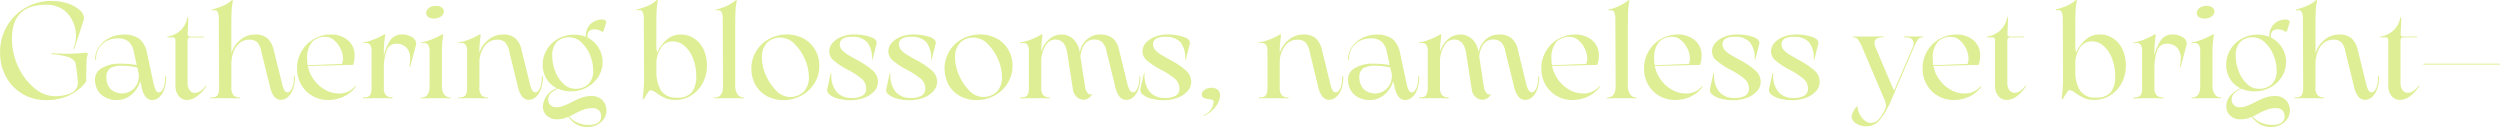 <svg xmlns="http://www.w3.org/2000/svg" width="193.679" height="9.846" viewBox="0 0 193.679 9.846">
  <path id="合体_83" data-name="合体 83" d="M9379.043,15205.614a2.135,2.135,0,0,1-.6-.562,2.053,2.053,0,0,1-.866.191,1.1,1.1,0,0,1-.8-.286.953.953,0,0,1-.3-.718c0-.58.362-1.046,1.092-1.4a1.969,1.969,0,0,1-.806-.726,2.021,2.021,0,0,1-.294-1.091,2.243,2.243,0,0,1,.321-1.18,2.345,2.345,0,0,1,.881-.847,2.52,2.52,0,0,1,1.236-.31,2.586,2.586,0,0,1,.9.168,1.287,1.287,0,0,1,.389-1.015,1.3,1.3,0,0,1,.874-.328.388.388,0,0,1,.252.076.171.171,0,0,1,.046.2l-.18.584c-.034.1-.088.122-.16.072a.994.994,0,0,0-.557-.168c-.4,0-.576.21-.538.634a2.129,2.129,0,0,1,.843,3.037,2.362,2.362,0,0,1-.893.828,2.575,2.575,0,0,1-1.24.306,2.419,2.419,0,0,1-1-.21,2.121,2.121,0,0,0-.561.362.683.683,0,0,0-.191.5.55.55,0,0,0,.176.416.6.6,0,0,0,.428.164,1.533,1.533,0,0,0,.553-.1,5.555,5.555,0,0,0,.652-.293,5.7,5.7,0,0,1,.786-.355,2.318,2.318,0,0,1,.768-.122,1.113,1.113,0,0,1,.84.328,1.1,1.1,0,0,1,.309.782,1.132,1.132,0,0,1-.21.676,1.377,1.377,0,0,1-.546.454,1.569,1.569,0,0,1-.69.16A1.7,1.7,0,0,1,9379.043,15205.614Zm.6-1.126a5.143,5.143,0,0,0-.714.332c-.184.1-.32.168-.412.214a1.87,1.87,0,0,0,.618.458,2.025,2.025,0,0,0,.882.183,1.371,1.371,0,0,0,.721-.156.576.576,0,0,0,.248-.53.594.594,0,0,0-.172-.443.66.66,0,0,0-.48-.167A2,2,0,0,0,9379.643,15204.488Zm-2.088-5.236a1.494,1.494,0,0,0-.351,1.076,3.348,3.348,0,0,0,.232,1.2,2.61,2.61,0,0,0,.641.974,1.311,1.311,0,0,0,.9.374,1.406,1.406,0,0,0,1.03-.359,1.449,1.449,0,0,0,.366-1.079,3.029,3.029,0,0,0-.248-1.18,2.725,2.725,0,0,0-.672-.98,1.333,1.333,0,0,0-.908-.386A1.318,1.318,0,0,0,9377.555,15199.252Zm-128.933,6.362a2.139,2.139,0,0,1-.6-.562,2.046,2.046,0,0,1-.866.191,1.1,1.1,0,0,1-.8-.286.949.949,0,0,1-.3-.718,1.6,1.6,0,0,1,1.087-1.4,1.962,1.962,0,0,1-.8-.726,2.023,2.023,0,0,1-.3-1.091,2.211,2.211,0,0,1,.324-1.18,2.355,2.355,0,0,1,.882-.847,2.561,2.561,0,0,1,2.133-.142,1.29,1.29,0,0,1,.394-1.015,1.3,1.3,0,0,1,.874-.328.371.371,0,0,1,.248.076.167.167,0,0,1,.05.2l-.18.584c-.038.1-.088.122-.16.072a1.006,1.006,0,0,0-.558-.168c-.4,0-.576.21-.538.634a2.129,2.129,0,0,1,.844,3.037,2.394,2.394,0,0,1-.894.828,2.583,2.583,0,0,1-1.24.306,2.431,2.431,0,0,1-1-.21,2.129,2.129,0,0,0-.562.362.682.682,0,0,0-.19.5.547.547,0,0,0,.176.416.593.593,0,0,0,.427.164,1.539,1.539,0,0,0,.554-.1,5.628,5.628,0,0,0,.652-.293,5.7,5.7,0,0,1,.786-.355,2.314,2.314,0,0,1,.768-.122,1.11,1.11,0,0,1,.839.328,1.1,1.1,0,0,1,.31.782,1.139,1.139,0,0,1-.21.676,1.411,1.411,0,0,1-.546.454,1.572,1.572,0,0,1-.69.16A1.69,1.69,0,0,1,9248.622,15205.614Zm.595-1.126a5.458,5.458,0,0,0-.71.332c-.187.1-.324.168-.415.214a1.955,1.955,0,0,0,.618.458,2.042,2.042,0,0,0,.881.183,1.378,1.378,0,0,0,.726-.156.576.576,0,0,0,.248-.53.6.6,0,0,0-.172-.443.66.66,0,0,0-.48-.167A2.049,2.049,0,0,0,9249.217,15204.488Zm-2.083-5.236a1.49,1.49,0,0,0-.352,1.076,3.248,3.248,0,0,0,.233,1.2,2.61,2.61,0,0,0,.641.974,1.307,1.307,0,0,0,.9.374,1.406,1.406,0,0,0,1.03-.359,1.449,1.449,0,0,0,.367-1.079,3.085,3.085,0,0,0-.249-1.18,2.76,2.76,0,0,0-.671-.98,1.333,1.333,0,0,0-.908-.386A1.306,1.306,0,0,0,9247.134,15199.252Zm100.7,6.335a.744.744,0,0,1-.389-.492.819.819,0,0,1,.1-.374,1.659,1.659,0,0,1,.237-.4c.084-.1.126-.11.126-.03a1.255,1.255,0,0,0,.137.5,1.569,1.569,0,0,0,.374.511.748.748,0,0,0,.516.218.828.828,0,0,0,.61-.274,3.431,3.431,0,0,0,.561-.932.3.3,0,0,0,.008-.1,2.033,2.033,0,0,0-.221-.725l-1.6-3.763a3.229,3.229,0,0,0-.351-.66.44.44,0,0,0-.358-.176c-.023,0-.031-.012-.031-.034s.008-.038.031-.038l.454.012h1.068l.759-.012c.042,0,.065.012.065.038s-.023.034-.065.034c-.427,0-.645.149-.645.446a1.081,1.081,0,0,0,.1.39l1.354,3.179q.063.12.114,0l1.362-3.179a.965.965,0,0,0,.1-.382c0-.3-.226-.454-.676-.454-.042,0-.064-.012-.064-.034s.022-.038.064-.038l.79.012h.13l.442-.012c.027,0,.042.012.042.038s-.015.034-.042.034a.442.442,0,0,0-.354.18,3.133,3.133,0,0,0-.344.656l-1.7,3.984a6.512,6.512,0,0,1-.931,1.606,1.32,1.32,0,0,1-1,.473A1.449,1.449,0,0,1,9347.834,15205.587Zm-50.575-.633c-.008-.02.008-.038.042-.058a1.157,1.157,0,0,0,.718-1.008.148.148,0,0,0-.1-.152,1.414,1.414,0,0,0-.286-.058,1.084,1.084,0,0,1-.39-.1.285.285,0,0,1-.137-.274.448.448,0,0,1,.206-.336.791.791,0,0,1,.5-.164.729.729,0,0,1,.538.16.585.585,0,0,1,.168.424,1.272,1.272,0,0,1-.19.648,2.286,2.286,0,0,1-.47.564,2.152,2.152,0,0,1-.545.359.11.11,0,0,1-.037.009A.025.025,0,0,1,9297.259,15204.954Zm44.634-1.31a1.638,1.638,0,0,1-.656-.312.455.455,0,0,1-.19-.436l.263-1.19c.008-.026.02-.042.038-.038s.027.02.027.05a1.991,1.991,0,0,0,.389,1.393,1.494,1.494,0,0,0,1.194.478,1.621,1.621,0,0,0,.817-.172.612.612,0,0,0,.29-.58.973.973,0,0,0-.363-.744,5.85,5.85,0,0,0-1.114-.714,6.12,6.12,0,0,1-1.034-.687.934.934,0,0,1-.351-.718.992.992,0,0,1,.256-.641,1.768,1.768,0,0,1,.7-.481,2.645,2.645,0,0,1,.992-.18,3.826,3.826,0,0,1,1.24.191q.555.189.469.55l-.293,1.171c-.008.023-.02.034-.039.034s-.022-.015-.015-.042a1.945,1.945,0,0,0-.366-1.3,1.473,1.473,0,0,0-1.168-.42,1.294,1.294,0,0,0-.756.16.517.517,0,0,0-.206.436.627.627,0,0,0,.172.416,1.852,1.852,0,0,0,.432.358c.175.106.446.264.8.458a6.127,6.127,0,0,1,1.134.767,1.165,1.165,0,0,1,.42.894,1.067,1.067,0,0,1-.271.7,1.887,1.887,0,0,1-.76.519,3,3,0,0,1-1.114.2A3.781,3.781,0,0,1,9341.893,15203.645Zm-4.571,0a1.632,1.632,0,0,1-.66-.312.456.456,0,0,1-.191-.436l.264-1.19c.008-.026.019-.042.038-.038s.026.02.026.05a1.991,1.991,0,0,0,.39,1.393,1.5,1.5,0,0,0,1.194.478,1.633,1.633,0,0,0,.82-.172.618.618,0,0,0,.29-.58.992.992,0,0,0-.366-.744,5.85,5.85,0,0,0-1.114-.714,6.08,6.08,0,0,1-1.034-.687.931.931,0,0,1-.348-.718.987.987,0,0,1,.252-.641,1.775,1.775,0,0,1,.7-.481,2.645,2.645,0,0,1,.992-.18,3.826,3.826,0,0,1,1.24.191q.555.189.474.55l-.3,1.171c-.008.023-.019.034-.038.034s-.022-.015-.016-.042a1.945,1.945,0,0,0-.366-1.3,1.464,1.464,0,0,0-1.164-.42,1.28,1.28,0,0,0-.755.16.517.517,0,0,0-.206.436.617.617,0,0,0,.168.416,1.931,1.931,0,0,0,.431.358c.18.106.446.264.806.458a5.985,5.985,0,0,1,1.133.767,1.162,1.162,0,0,1,.42.894,1.071,1.071,0,0,1-.271.7,1.894,1.894,0,0,1-.76.519,3,3,0,0,1-1.114.2A3.744,3.744,0,0,1,9337.321,15203.645Zm-44.127,0a1.657,1.657,0,0,1-.66-.312.451.451,0,0,1-.187-.436l.263-1.19c0-.026.02-.042.035-.038s.026.02.026.05a2.011,2.011,0,0,0,.393,1.393,1.5,1.5,0,0,0,1.2.478,1.62,1.62,0,0,0,.816-.172.612.612,0,0,0,.29-.58.988.988,0,0,0-.362-.744,5.9,5.9,0,0,0-1.115-.714,6.165,6.165,0,0,1-1.037-.687.928.928,0,0,1-.348-.718.987.987,0,0,1,.252-.641,1.826,1.826,0,0,1,.7-.481,2.666,2.666,0,0,1,1-.18,3.843,3.843,0,0,1,1.24.191c.366.126.526.309.47.55l-.3,1.171a.036.036,0,0,1-.034.034c-.02,0-.023-.015-.02-.042a1.946,1.946,0,0,0-.362-1.3,1.479,1.479,0,0,0-1.168-.42,1.294,1.294,0,0,0-.756.16.52.52,0,0,0-.206.436.641.641,0,0,0,.168.416,1.964,1.964,0,0,0,.436.358c.175.106.442.264.8.458a6.009,6.009,0,0,1,1.138.767,1.161,1.161,0,0,1,.416.894,1.063,1.063,0,0,1-.268.7,1.9,1.9,0,0,1-.763.519,2.988,2.988,0,0,1-1.114.2A3.775,3.775,0,0,1,9293.194,15203.645Zm-14.811-.194a2.282,2.282,0,0,1-.889-.866,2.659,2.659,0,0,1,.038-2.6,2.627,2.627,0,0,1,.992-.958,2.841,2.841,0,0,1,1.408-.355,2.669,2.669,0,0,1,1.274.306,2.313,2.313,0,0,1,.9.862,2.429,2.429,0,0,1,.332,1.274,2.485,2.485,0,0,1-.37,1.324,2.645,2.645,0,0,1-1.008.962,2.882,2.882,0,0,1-1.419.355A2.634,2.634,0,0,1,9278.384,15203.45Zm0-4.137a1.6,1.6,0,0,0-.393,1.176,3.359,3.359,0,0,0,.313,1.351,3.716,3.716,0,0,0,.8,1.19,1.452,1.452,0,0,0,1.011.48,1.5,1.5,0,0,0,1.107-.4,1.6,1.6,0,0,0,.4-1.183,3.367,3.367,0,0,0-.312-1.352,3.724,3.724,0,0,0-.813-1.187,1.5,1.5,0,0,0-1.03-.473A1.458,1.458,0,0,0,9278.38,15199.313Zm-4.877,4.331a1.684,1.684,0,0,1-.66-.312.451.451,0,0,1-.187-.436l.263-1.19c.008-.026.02-.042.038-.038s.023.02.023.05a2.011,2.011,0,0,0,.393,1.393,1.5,1.5,0,0,0,1.2.478,1.62,1.62,0,0,0,.816-.172.612.612,0,0,0,.29-.58.975.975,0,0,0-.362-.744,6.029,6.029,0,0,0-1.115-.714,6,6,0,0,1-1.034-.687.934.934,0,0,1-.351-.718,1.008,1.008,0,0,1,.252-.641,1.826,1.826,0,0,1,.7-.481,2.68,2.68,0,0,1,1-.18,3.843,3.843,0,0,1,1.24.191c.366.126.526.309.47.55l-.3,1.171c-.008.023-.02.034-.034.034s-.023-.015-.016-.042a1.945,1.945,0,0,0-.366-1.3,1.479,1.479,0,0,0-1.168-.42,1.294,1.294,0,0,0-.756.16.52.52,0,0,0-.206.436.641.641,0,0,0,.168.416,1.964,1.964,0,0,0,.436.358c.175.106.442.264.8.458a6.009,6.009,0,0,1,1.138.767,1.165,1.165,0,0,1,.42.894,1.067,1.067,0,0,1-.271.7,1.911,1.911,0,0,1-.759.519,3.023,3.023,0,0,1-1.118.2A3.775,3.775,0,0,1,9273.5,15203.645Zm-4.571,0a1.677,1.677,0,0,1-.664-.312.454.454,0,0,1-.187-.436l.264-1.19c.008-.026.02-.042.034-.038s.026.02.026.05a2.016,2.016,0,0,0,.394,1.393,1.493,1.493,0,0,0,1.194.478,1.615,1.615,0,0,0,.816-.172.61.61,0,0,0,.29-.58.984.984,0,0,0-.362-.744,5.85,5.85,0,0,0-1.114-.714,6.18,6.18,0,0,1-1.038-.687.942.942,0,0,1-.347-.718.991.991,0,0,1,.251-.641,1.83,1.83,0,0,1,.7-.481,2.658,2.658,0,0,1,1-.18,3.848,3.848,0,0,1,1.24.191q.555.189.469.55l-.3,1.171a.036.036,0,0,1-.034.034c-.019,0-.022-.015-.015-.042a1.94,1.94,0,0,0-.367-1.3,1.476,1.476,0,0,0-1.167-.42,1.294,1.294,0,0,0-.756.16.517.517,0,0,0-.206.436.641.641,0,0,0,.168.416,1.98,1.98,0,0,0,.435.358c.176.106.443.264.806.458a6.116,6.116,0,0,1,1.133.767,1.157,1.157,0,0,1,.416.894,1.062,1.062,0,0,1-.267.7,1.909,1.909,0,0,1-.764.519,2.988,2.988,0,0,1-1.114.2A3.712,3.712,0,0,1,9268.932,15203.645Zm-5.519-.194a2.265,2.265,0,0,1-.885-.866,2.534,2.534,0,0,1-.321-1.278,2.5,2.5,0,0,1,.359-1.32,2.572,2.572,0,0,1,.992-.958,2.824,2.824,0,0,1,1.4-.355,2.673,2.673,0,0,1,1.278.306,2.313,2.313,0,0,1,.9.862,2.429,2.429,0,0,1,.332,1.274,2.485,2.485,0,0,1-.37,1.324,2.7,2.7,0,0,1-1.008.962,2.882,2.882,0,0,1-1.419.355A2.65,2.65,0,0,1,9263.413,15203.45Zm0-4.137a1.615,1.615,0,0,0-.389,1.176,3.416,3.416,0,0,0,.309,1.351,3.789,3.789,0,0,0,.806,1.19,1.451,1.451,0,0,0,1.007.48,1.5,1.5,0,0,0,1.111-.4,1.6,1.6,0,0,0,.4-1.183,3.305,3.305,0,0,0-.313-1.352,3.6,3.6,0,0,0-.812-1.187,1.505,1.505,0,0,0-1.03-.473A1.464,1.464,0,0,0,9263.409,15199.313Zm-57.636,3.98a3.377,3.377,0,0,1-1.293-1.306,3.839,3.839,0,0,1-.481-1.942,3.909,3.909,0,0,1,2.008-3.465,3.957,3.957,0,0,1,1.946-.508,4.1,4.1,0,0,1,1.293.2,2.516,2.516,0,0,1,.916.507.866.866,0,0,1,.336.618.546.546,0,0,1-.011.126l-.729,2.229c-.015.039-.038.054-.064.05s-.031-.026-.008-.068a2.579,2.579,0,0,0,.187-.98,2.549,2.549,0,0,0-.312-1.229,2.085,2.085,0,0,0-.816-.866,2.306,2.306,0,0,0-1.152-.294c-1.778,0-2.672.863-2.672,2.588a5.082,5.082,0,0,0,.52,2.3,4.5,4.5,0,0,0,1.278,1.618,2.4,2.4,0,0,0,1.446.58,3.38,3.38,0,0,0,1.263-.2.948.948,0,0,0,.6-.752,13.491,13.491,0,0,0-.191-1.626.871.871,0,0,0-.515-.438,5.215,5.215,0,0,0-1.29-.236c-.034-.008-.05-.023-.05-.05s.027-.034.062-.027c.435.031.786.042,1.045.042a14.617,14.617,0,0,0,1.47-.072l.114-.011a.127.127,0,0,1,.088.022c.02.012.026.038.026.072a.58.58,0,0,1-.034.153,1.358,1.358,0,0,0-.05.3c-.019.474-.03.992-.03,1.564a.39.39,0,0,1-.019.13.823.823,0,0,1-.084.134,3.733,3.733,0,0,1-1.328.984,4.314,4.314,0,0,1-1.694.317A3.507,3.507,0,0,1,9205.773,15203.294Zm183.5.145a1.193,1.193,0,0,1-.256-.794v-3.453a.545.545,0,0,0-.038-.222c-.026-.05-.088-.076-.187-.076h-.358c-.034,0-.054-.008-.054-.022s.016-.031.042-.038a1.925,1.925,0,0,0,.985-.47,1.782,1.782,0,0,0,.538-.977c.011-.042.026-.065.042-.065s.03.023.03.065c0,.419-.02.835-.042,1.243v.031c0,.072.019.118.053.137a.4.4,0,0,0,.2.035h1.011c.016,0,.02.007.012.03s-.023.03-.054.03h-.927a.352.352,0,0,0-.245.062.308.308,0,0,0-.064.225v3.232a.919.919,0,0,0,.16.576.5.5,0,0,0,.412.206.8.8,0,0,0,.408-.134,1.442,1.442,0,0,0,.405-.393c.03-.038.049-.05.064-.038s.012.03-.012.068a2.894,2.894,0,0,1-.74.786,1.277,1.277,0,0,1-.729.26A.836.836,0,0,1,9389.274,15203.438Zm-23.782.172a4.206,4.206,0,0,1-.668-.374,2.408,2.408,0,0,0-.282-.187.522.522,0,0,0-.226-.058.184.184,0,0,0-.142.092,3.015,3.015,0,0,0-.183.278l-.16.264c-.02.046-.046.064-.072.064-.042,0-.058-.026-.042-.084a12.765,12.765,0,0,0,.1-1.679l-.019-4.419a1.394,1.394,0,0,0-.084-.569.275.275,0,0,0-.256-.16c-.023,0-.065.012-.138.023h-.012c-.042,0-.061-.023-.061-.065a5.438,5.438,0,0,0,.881-.294,2.485,2.485,0,0,0,.684-.442h.008a.094.094,0,0,1,.05.016.049.049,0,0,1,.015.057,4.957,4.957,0,0,0-.095.782q-.023.429-.023,1.236v1.554c.016.244.042.382.076.4a3.009,3.009,0,0,1,.744-.988,1.579,1.579,0,0,1,1.062-.386,1.871,1.871,0,0,1,1.045.3,2.02,2.02,0,0,1,.729.852,2.939,2.939,0,0,1,.263,1.278,2.843,2.843,0,0,1-.309,1.3,2.5,2.5,0,0,1-.874.97,2.252,2.252,0,0,1-1.267.366A1.884,1.884,0,0,1,9365.492,15203.61Zm-.363-3.907a2.185,2.185,0,0,0-.358,1.3v.508a2.8,2.8,0,0,0,.352,1.484,1.35,1.35,0,0,0,1.244.564,1.415,1.415,0,0,0,1.152-.412,1.98,1.98,0,0,0,.339-1.267,3.741,3.741,0,0,0-.232-1.32,2.5,2.5,0,0,0-.645-.984,1.365,1.365,0,0,0-.943-.371A1.09,1.09,0,0,0,9365.129,15199.7Zm-6.319,3.735a1.175,1.175,0,0,1-.26-.794v-3.453a.473.473,0,0,0-.038-.222c-.022-.05-.084-.076-.183-.076h-.359c-.038,0-.053-.008-.053-.022s.015-.031.042-.038a1.948,1.948,0,0,0,.984-.47,1.832,1.832,0,0,0,.538-.977c.012-.042.026-.065.042-.065s.03.023.03.065c-.008.419-.022.835-.042,1.243v.031c0,.072.016.118.054.137a.381.381,0,0,0,.2.035h1.016c.015,0,.015.007.011.03s-.022.03-.053.03h-.932a.343.343,0,0,0-.24.062.3.3,0,0,0-.065.225v3.232a.913.913,0,0,0,.161.576.486.486,0,0,0,.408.206.793.793,0,0,0,.408-.134,1.462,1.462,0,0,0,.408-.393c.026-.038.05-.05.062-.038s.011.03-.012.068a2.886,2.886,0,0,1-.736.786,1.287,1.287,0,0,1-.729.26A.832.832,0,0,1,9358.81,15203.438Zm-4.663,0a2.28,2.28,0,0,1-.878-.866,2.476,2.476,0,0,1-.328-1.278,2.576,2.576,0,0,1,1.309-2.274,2.622,2.622,0,0,1,1.313-.344,1.966,1.966,0,0,1,1.313.443,1.492,1.492,0,0,1,.522,1.194,2.286,2.286,0,0,1-.114.718c-.58.007-1.748.038-3.507.087a2.662,2.662,0,0,0,.5,1.107,2.7,2.7,0,0,0,.874.751,2.039,2.039,0,0,0,.969.26,1.569,1.569,0,0,0,1.313-.546c0-.015.02-.015.035,0s.019.031.007.054a2.507,2.507,0,0,1-.953.756,2.85,2.85,0,0,1-1.184.248A2.376,2.376,0,0,1,9354.146,15203.435Zm-.054-4.167a1.85,1.85,0,0,0-.37,1.264,2.969,2.969,0,0,0,.042.519l1.248-.046c.3-.019.767-.034,1.4-.05a.936.936,0,0,0,.084-.423,1.792,1.792,0,0,0-.19-.768,1.907,1.907,0,0,0-.5-.652,1,1,0,0,0-.653-.26A1.359,1.359,0,0,0,9354.093,15199.268Zm-21.53,4.167a2.273,2.273,0,0,1-.878-.866,2.474,2.474,0,0,1-.324-1.278,2.6,2.6,0,0,1,2.617-2.618,1.977,1.977,0,0,1,1.317.443,1.5,1.5,0,0,1,.522,1.194,2.182,2.182,0,0,1-.118.718c-.576.007-1.748.038-3.507.087a2.65,2.65,0,0,0,.5,1.107,2.691,2.691,0,0,0,.873.751,2.068,2.068,0,0,0,.974.26,1.561,1.561,0,0,0,1.309-.546c.008-.015.02-.015.038,0a.036.036,0,0,1,0,.054,2.5,2.5,0,0,1-.95.756,2.855,2.855,0,0,1-1.183.248A2.391,2.391,0,0,1,9332.563,15203.435Zm-.054-4.167a1.87,1.87,0,0,0-.366,1.264,3,3,0,0,0,.038.519l1.248-.046c.3-.019.771-.034,1.4-.05a.949.949,0,0,0,.084-.423,1.739,1.739,0,0,0-.191-.768,1.907,1.907,0,0,0-.5-.652.984.984,0,0,0-.648-.26A1.366,1.366,0,0,0,9332.509,15199.268Zm-7.9,4.167a2.29,2.29,0,0,1-.882-.866,2.474,2.474,0,0,1-.324-1.278,2.6,2.6,0,0,1,2.618-2.618,1.976,1.976,0,0,1,1.316.443,1.492,1.492,0,0,1,.522,1.194,2.182,2.182,0,0,1-.118.718c-.576.007-1.744.038-3.507.087a2.762,2.762,0,0,0,1.374,1.858,2.065,2.065,0,0,0,.973.26,1.563,1.563,0,0,0,1.31-.546c.007-.015.019-.015.038,0s.019.031,0,.054a2.506,2.506,0,0,1-.95.756,2.863,2.863,0,0,1-1.184.248A2.376,2.376,0,0,1,9324.609,15203.435Zm-.058-4.167a1.87,1.87,0,0,0-.366,1.264,2.633,2.633,0,0,0,.042.519l1.244-.046c.306-.019.771-.034,1.4-.05a.934.934,0,0,0,.088-.423,1.792,1.792,0,0,0-.19-.768,1.87,1.87,0,0,0-.5-.652.986.986,0,0,0-.649-.26A1.368,1.368,0,0,0,9324.552,15199.268Zm-3.263,3.431-.687-2.771a1.3,1.3,0,0,0-.336-.676.875.875,0,0,0-.584-.19.89.89,0,0,0-.778.382,1.907,1.907,0,0,0-.31.962l.359,2.323a.9.9,0,0,0,.21.489.264.264,0,0,0,.286.08c.03,0,.045,0,.049.007s-.007.023-.026.039a.864.864,0,0,1-.309.3.638.638,0,0,1-.378.076.825.825,0,0,1-.508-.236.92.92,0,0,1-.264-.546l-.442-2.839c-.106-.69-.416-1.038-.932-1.038a.867.867,0,0,0-.744.462,2.4,2.4,0,0,0-.343,1.114v2.145a.872.872,0,0,0,.152.58.635.635,0,0,0,.48.18c.039,0,.054.011.054.038s-.015.038-.054.038c-.148-.008-.511-.012-1.095-.012s-.95,0-1.11.012c-.038,0-.054-.016-.054-.038s.016-.038.054-.038a1.014,1.014,0,0,0,.358-.05.39.39,0,0,0,.194-.218,1.386,1.386,0,0,0,.069-.5v-2.789a.925.925,0,0,0-.1-.5.382.382,0,0,0-.351-.156c-.031,0-.092.007-.191.019-.026.008-.046,0-.046-.015s0-.031.027-.039a5.129,5.129,0,0,0,1.6-.61.089.089,0,0,1,.08-.022.053.053,0,0,1,.038.053c-.038.256-.061.485-.08.688s-.026.412-.026.622a1.989,1.989,0,0,1,.58-.95,1.427,1.427,0,0,1,1-.4,1.322,1.322,0,0,1,.889.332,1.762,1.762,0,0,1,.523,1.065,1.677,1.677,0,0,1,.53-1,1.514,1.514,0,0,1,1.068-.4,1.463,1.463,0,0,1,.931.271,1.575,1.575,0,0,1,.516.924l.652,2.671c.107.408.252.614.436.614a.312.312,0,0,0,.217-.126,1.128,1.128,0,0,0,.188-.4,2.387,2.387,0,0,0,.08-.672c0-.034.016-.054.038-.058s.034.016.034.058a2.667,2.667,0,0,1-.156.977,1.442,1.442,0,0,1-.4.607.828.828,0,0,1-.523.2C9321.739,15203.744,9321.453,15203.393,9321.289,15202.7Zm-9.262-.012-.1-.412a2.082,2.082,0,0,1-.7,1.072,1.719,1.719,0,0,1-1.095.4,1.845,1.845,0,0,1-.962-.233,1.419,1.419,0,0,1-.572-.6,1.608,1.608,0,0,1-.176-.79,1.011,1.011,0,0,1,.558-.866,2.635,2.635,0,0,1,1.362-.328,7.773,7.773,0,0,1,1.313.106l-.222-1.015a1.453,1.453,0,0,0-.4-.794,1.247,1.247,0,0,0-.854-.252,1.759,1.759,0,0,0-1.152.4,1.513,1.513,0,0,0-.516,1.175c-.008.05-.026.076-.054.076s-.038-.026-.03-.076a1.731,1.731,0,0,1,.366-1.011,2.215,2.215,0,0,1,.832-.642,2.426,2.426,0,0,1,.984-.218,2.007,2.007,0,0,1,1.26.332,1.887,1.887,0,0,1,.584,1.073l.526,2.465a1.923,1.923,0,0,0,.164.454.271.271,0,0,0,.236.156.3.3,0,0,0,.214-.126,1.031,1.031,0,0,0,.194-.4,2.552,2.552,0,0,0,.077-.672c0-.034.011-.054.038-.058s.038.016.038.058a2.663,2.663,0,0,1-.16.977,1.467,1.467,0,0,1-.405.611.84.84,0,0,1-.522.2C9312.439,15203.744,9312.169,15203.393,9312.027,15202.687Zm-2.419-1.4a.8.8,0,0,0-.3.718,1.264,1.264,0,0,0,.313.878,1.3,1.3,0,0,0,2.19-.87.909.909,0,0,0,.012-.244l-.126-.55a5.813,5.813,0,0,0-1.11-.126A1.842,1.842,0,0,0,9309.608,15201.286Zm-19.219,1.412-.683-2.771a1.3,1.3,0,0,0-.34-.676.872.872,0,0,0-.58-.19.891.891,0,0,0-.782.382,1.9,1.9,0,0,0-.306.962l.358,2.323a.92.92,0,0,0,.206.489.27.27,0,0,0,.29.08c.027,0,.042,0,.046.007s0,.023-.026.039a.866.866,0,0,1-.31.3.631.631,0,0,1-.377.076.8.8,0,0,1-.5-.236.924.924,0,0,1-.268-.546l-.442-2.839c-.107-.69-.416-1.038-.932-1.038a.867.867,0,0,0-.744.462,2.4,2.4,0,0,0-.339,1.114v2.145a.85.85,0,0,0,.152.58.619.619,0,0,0,.477.18c.038,0,.054.011.054.038s-.016.038-.054.038c-.145-.008-.511-.012-1.095-.012s-.95,0-1.11.012c-.034,0-.054-.016-.054-.038s.02-.038.054-.038a.986.986,0,0,0,.358-.05.393.393,0,0,0,.194-.218,1.386,1.386,0,0,0,.069-.5v-2.789a.968.968,0,0,0-.1-.5.386.386,0,0,0-.354-.156c-.027,0-.092.007-.191.019-.026.008-.042,0-.046-.015s0-.031.027-.039a5.119,5.119,0,0,0,1.606-.61.08.08,0,0,1,.076-.022.05.05,0,0,1,.038.053q-.051.384-.08.688c-.016.206-.022.412-.022.622a1.931,1.931,0,0,1,.58-.95,1.411,1.411,0,0,1,.992-.4,1.341,1.341,0,0,1,.893.332,1.8,1.8,0,0,1,.522,1.065,1.658,1.658,0,0,1,.527-1,1.514,1.514,0,0,1,1.068-.4,1.482,1.482,0,0,1,.935.271,1.577,1.577,0,0,1,.512.924l.656,2.671c.1.408.248.614.432.614a.3.3,0,0,0,.217-.126,1.125,1.125,0,0,0,.191-.4,2.424,2.424,0,0,0,.08-.672c0-.034.011-.054.034-.058s.038.016.038.058a2.663,2.663,0,0,1-.16.977,1.415,1.415,0,0,1-.4.607.828.828,0,0,1-.523.2C9290.84,15203.744,9290.554,15203.393,9290.39,15202.7Zm-34.826.912a4.206,4.206,0,0,1-.668-.374,2.329,2.329,0,0,0-.282-.187.518.518,0,0,0-.226-.058.188.188,0,0,0-.141.092,2.793,2.793,0,0,0-.184.278l-.16.264c-.02.046-.046.064-.072.064-.042,0-.058-.026-.042-.084a12.765,12.765,0,0,0,.1-1.679l-.019-4.419a1.377,1.377,0,0,0-.084-.569.275.275,0,0,0-.256-.16c-.02,0-.064.012-.138.023h-.011c-.042,0-.062-.023-.062-.065a5.484,5.484,0,0,0,.882-.294,2.437,2.437,0,0,0,.683-.442h.008a.092.092,0,0,1,.05.016.049.049,0,0,1,.015.057,5.075,5.075,0,0,0-.095.782c-.016.286-.02.7-.02,1.236v1.554c.012.244.038.382.072.4a3.052,3.052,0,0,1,.745-.988,1.576,1.576,0,0,1,1.061-.386,1.868,1.868,0,0,1,1.046.3,2.06,2.06,0,0,1,.732.852,2.981,2.981,0,0,1,.264,1.278,2.847,2.847,0,0,1-.313,1.3,2.5,2.5,0,0,1-.874.97,2.252,2.252,0,0,1-1.267.366A1.884,1.884,0,0,1,9255.563,15203.61Zm-.362-3.907a2.178,2.178,0,0,0-.355,1.3v.508a2.8,2.8,0,0,0,.348,1.484,1.352,1.352,0,0,0,1.248.564,1.4,1.4,0,0,0,1.148-.412,1.98,1.98,0,0,0,.34-1.267,3.635,3.635,0,0,0-.233-1.32,2.5,2.5,0,0,0-.645-.984,1.361,1.361,0,0,0-.938-.371A1.089,1.089,0,0,0,9255.2,15199.7Zm-26.988,3.731a2.28,2.28,0,0,1-.878-.866,2.485,2.485,0,0,1-.328-1.278,2.575,2.575,0,0,1,1.313-2.274,2.6,2.6,0,0,1,1.31-.344,1.966,1.966,0,0,1,1.313.443,1.48,1.48,0,0,1,.522,1.194,2.286,2.286,0,0,1-.114.718c-.576.007-1.748.038-3.507.087a2.662,2.662,0,0,0,.5,1.107,2.7,2.7,0,0,0,.874.751,2.062,2.062,0,0,0,.969.26,1.566,1.566,0,0,0,1.313-.546c0-.015.019-.015.034,0a.035.035,0,0,1,.008.054,2.506,2.506,0,0,1-.95.756,2.876,2.876,0,0,1-1.184.248A2.393,2.393,0,0,1,9228.213,15203.435Zm-.054-4.167a1.85,1.85,0,0,0-.37,1.264,2.969,2.969,0,0,0,.042.519l1.248-.046c.3-.019.771-.034,1.4-.05a.936.936,0,0,0,.084-.423,1.737,1.737,0,0,0-.19-.768,1.907,1.907,0,0,0-.5-.652.994.994,0,0,0-.649-.26A1.368,1.368,0,0,0,9228.159,15199.268Zm-10.314,4.171a1.2,1.2,0,0,1-.26-.794v-3.453a.556.556,0,0,0-.034-.222c-.027-.05-.088-.076-.187-.076H9217c-.034,0-.054-.008-.054-.022s.016-.031.042-.038a1.948,1.948,0,0,0,.984-.47,1.794,1.794,0,0,0,.538-.977c.012-.042.027-.065.042-.065s.031.023.031.065c-.008.419-.023.835-.042,1.243v.031c0,.072.015.118.053.137a.4.4,0,0,0,.2.035h1.015c.016,0,.02.007.012.03s-.023.03-.054.03h-.931a.345.345,0,0,0-.241.062.3.3,0,0,0-.064.225v3.232a.919.919,0,0,0,.16.576.487.487,0,0,0,.408.206.779.779,0,0,0,.408-.134,1.388,1.388,0,0,0,.408-.393c.027-.038.046-.05.065-.038s.008.03-.016.068a2.886,2.886,0,0,1-.736.786,1.287,1.287,0,0,1-.729.26A.831.831,0,0,1,9217.845,15203.438Zm-2.89-.752-.095-.412a2.088,2.088,0,0,1-.7,1.072,1.72,1.72,0,0,1-1.1.4,1.836,1.836,0,0,1-.962-.233,1.459,1.459,0,0,1-.576-.6,1.648,1.648,0,0,1-.171-.79,1,1,0,0,1,.557-.866,2.625,2.625,0,0,1,1.362-.328,7.765,7.765,0,0,1,1.313.106l-.221-1.015a1.428,1.428,0,0,0-.4-.794,1.259,1.259,0,0,0-.855-.252,1.753,1.753,0,0,0-1.152.4,1.512,1.512,0,0,0-.515,1.175c-.008.05-.027.076-.054.076s-.038-.026-.03-.076a1.718,1.718,0,0,1,.366-1.011,2.178,2.178,0,0,1,.832-.642,2.43,2.43,0,0,1,.988-.218,2.009,2.009,0,0,1,1.255.332,1.856,1.856,0,0,1,.58,1.073l.531,2.465a1.839,1.839,0,0,0,.164.454.265.265,0,0,0,.236.156.316.316,0,0,0,.218-.126,1.049,1.049,0,0,0,.187-.4,2.252,2.252,0,0,0,.08-.672c0-.034.016-.054.038-.058s.038.016.038.058a2.643,2.643,0,0,1-.16.977,1.421,1.421,0,0,1-.4.611.853.853,0,0,1-.522.2C9215.371,15203.744,9215.093,15203.393,9214.955,15202.687Zm-2.423-1.4a.808.808,0,0,0-.294.718,1.265,1.265,0,0,0,.313.878,1.3,1.3,0,0,0,2.19-.87.945.945,0,0,0,.011-.244l-.126-.55a5.8,5.8,0,0,0-1.11-.126A1.868,1.868,0,0,0,9212.532,15201.286Zm173.83,1.412-.676-2.747a1.386,1.386,0,0,0-.3-.672.876.876,0,0,0-.66-.206,1.134,1.134,0,0,0-.687.232,1.575,1.575,0,0,0-.484.676,2.79,2.79,0,0,0-.18,1.038v1.763a.85.85,0,0,0,.153.58.632.632,0,0,0,.48.18c.026,0,.042.011.042.038a.038.038,0,0,1-.042.038q-.229-.012-1.11-.012c-.576,0-.946,0-1.106.012-.038,0-.054-.016-.05-.038s.022-.038.057-.038a1.012,1.012,0,0,0,.363-.05.393.393,0,0,0,.194-.218,1.39,1.39,0,0,0,.068-.5l-.022-5.258a1.334,1.334,0,0,0-.084-.573.28.28,0,0,0-.252-.16c-.022,0-.068.012-.138.023h-.011a.058.058,0,0,1-.065-.062,5.738,5.738,0,0,0,.882-.3,2.341,2.341,0,0,0,.683-.442h.012a.081.081,0,0,1,.046.016c.02.011.022.03.02.057a4.61,4.61,0,0,0-.1.782c-.012.29-.02.7-.02,1.236v2.062a2.01,2.01,0,0,1,.672-1.046,1.72,1.72,0,0,1,1.134-.436,1.432,1.432,0,0,1,1,.3,1.847,1.847,0,0,1,.48.916l.652,2.652c.1.408.233.614.424.614a.3.3,0,0,0,.218-.126,1.109,1.109,0,0,0,.19-.4,2.4,2.4,0,0,0,.076-.672c0-.034.016-.054.038-.058s.038.016.038.058a2.63,2.63,0,0,1-.16.974,1.443,1.443,0,0,1-.4.6.822.822,0,0,1-.522.2C9386.8,15203.732,9386.526,15203.389,9386.362,15202.7Zm-80.254,0-.664-2.747a1.544,1.544,0,0,0-.312-.672.882.882,0,0,0-.66-.206,1.138,1.138,0,0,0-.9.45,2.133,2.133,0,0,0-.436,1.217v2.042a.856.856,0,0,0,.152.58.629.629,0,0,0,.481.18c.034,0,.053.011.053.038s-.019.038-.053.038q-.224-.012-1.1-.012c-.576,0-.95,0-1.11.012-.034,0-.054-.016-.054-.038s.02-.038.054-.038a.982.982,0,0,0,.358-.05.4.4,0,0,0,.2-.218,1.39,1.39,0,0,0,.068-.5v-2.789a.935.935,0,0,0-.1-.5.387.387,0,0,0-.355-.156c-.026,0-.088.007-.187.019-.031.008-.046,0-.05-.015a.036.036,0,0,1,.026-.039,5.119,5.119,0,0,0,1.606-.61.085.085,0,0,1,.08-.022.05.05,0,0,1,.035.053c-.042.313-.069.558-.084.741s-.02.4-.02.656a2,2,0,0,1,.68-1.016,1.717,1.717,0,0,1,1.114-.424,1.443,1.443,0,0,1,1.007.3,1.739,1.739,0,0,1,.474.916l.652,2.652a1.574,1.574,0,0,0,.176.462.291.291,0,0,0,.248.152.315.315,0,0,0,.222-.126.968.968,0,0,0,.19-.4,2.573,2.573,0,0,0,.072-.672.05.05,0,0,1,.046-.058c.026,0,.042.016.042.058a2.65,2.65,0,0,1-.16.974,1.393,1.393,0,0,1-.412.6.832.832,0,0,1-.526.2Q9306.354,15203.732,9306.108,15202.7Zm-62,0-.668-2.747a1.5,1.5,0,0,0-.31-.672.881.881,0,0,0-.66-.206,1.141,1.141,0,0,0-.9.45,2.105,2.105,0,0,0-.435,1.217v2.042a.874.874,0,0,0,.148.58.635.635,0,0,0,.48.18c.039,0,.054.011.054.038s-.015.038-.054.038c-.145-.008-.511-.012-1.095-.012s-.95,0-1.11.012c-.034,0-.054-.016-.054-.038s.02-.038.054-.038a1,1,0,0,0,.358-.05.39.39,0,0,0,.194-.218,1.386,1.386,0,0,0,.069-.5v-2.789a.968.968,0,0,0-.1-.5.385.385,0,0,0-.354-.156c-.027,0-.092.007-.191.019-.026.008-.042,0-.046-.015s0-.031.027-.039a5.05,5.05,0,0,0,1.6-.61.089.089,0,0,1,.08-.022.05.05,0,0,1,.038.053c-.042.313-.068.558-.084.741s-.019.4-.019.656a1.981,1.981,0,0,1,.679-1.016,1.713,1.713,0,0,1,1.114-.424,1.447,1.447,0,0,1,1.008.3,1.71,1.71,0,0,1,.47.916l.656,2.652a1.471,1.471,0,0,0,.176.462.286.286,0,0,0,.248.152.319.319,0,0,0,.221-.126,1.019,1.019,0,0,0,.191-.4,2.616,2.616,0,0,0,.072-.672c0-.034.015-.054.042-.058s.042.016.042.058a2.739,2.739,0,0,1-.156.974,1.472,1.472,0,0,1-.412.6.842.842,0,0,1-.531.2C9244.554,15203.732,9244.275,15203.389,9244.111,15202.7Zm-19.2,0-.68-2.747a1.4,1.4,0,0,0-.3-.672.882.882,0,0,0-.66-.206,1.134,1.134,0,0,0-.687.232,1.608,1.608,0,0,0-.484.676,2.79,2.79,0,0,0-.18,1.038v1.763a.871.871,0,0,0,.153.58.632.632,0,0,0,.48.18c.026,0,.042.011.042.038a.038.038,0,0,1-.042.038q-.229-.012-1.11-.012c-.576,0-.946,0-1.106.012-.039,0-.054-.016-.05-.038s.022-.038.057-.038a1.026,1.026,0,0,0,.363-.05.393.393,0,0,0,.194-.218,1.39,1.39,0,0,0,.068-.5l-.022-5.258a1.35,1.35,0,0,0-.084-.573.28.28,0,0,0-.252-.16c-.023,0-.068.012-.138.023h-.012a.057.057,0,0,1-.064-.062,5.738,5.738,0,0,0,.882-.3,2.3,2.3,0,0,0,.683-.442h.012a.081.081,0,0,1,.046.016c.019.011.022.03.019.057a4.615,4.615,0,0,0-.1.782c-.012.29-.02.7-.02,1.236v2.062a2.01,2.01,0,0,1,.672-1.046,1.712,1.712,0,0,1,1.134-.436,1.427,1.427,0,0,1,1,.3,1.848,1.848,0,0,1,.481.916l.656,2.652c.092.408.229.614.42.614a.3.3,0,0,0,.218-.126,1.109,1.109,0,0,0,.19-.4,2.4,2.4,0,0,0,.076-.672c0-.034.016-.054.038-.058s.038.016.038.058a2.63,2.63,0,0,1-.16.974,1.443,1.443,0,0,1-.4.6.814.814,0,0,1-.522.2C9225.347,15203.732,9225.068,15203.389,9224.908,15202.7Zm150.024.908c-.606,0-.973,0-1.11.012-.034,0-.05-.012-.05-.038s.016-.034.05-.034c.416,0,.626-.3.626-.89v-2.671a.97.97,0,0,0-.1-.5.389.389,0,0,0-.355-.16,1.6,1.6,0,0,0-.19.022c-.027,0-.046,0-.046-.019a.028.028,0,0,1,.022-.035,5.2,5.2,0,0,0,1.606-.614.094.094,0,0,1,.081-.019.043.043,0,0,1,.038.049c-.042.317-.073.573-.088.764s-.02.42-.02.687v2.492a1.115,1.115,0,0,0,.164.63.565.565,0,0,0,.47.26c.034,0,.054.011.054.034s-.02.038-.054.038Q9375.843,15203.606,9374.933,15203.606Zm-4.5,0q-.864,0-1.11.012c-.034,0-.05-.016-.05-.038s.016-.038.05-.038a.974.974,0,0,0,.358-.054.367.367,0,0,0,.2-.214,1.412,1.412,0,0,0,.068-.5v-2.789a.925.925,0,0,0-.1-.5.373.373,0,0,0-.351-.156,1.392,1.392,0,0,0-.191.019c-.03.008-.045,0-.049-.015s.008-.031.03-.035a5.318,5.318,0,0,0,1.6-.614.1.1,0,0,1,.08-.022c.027.008.034.026.034.053-.042.317-.068.573-.084.76s-.019.42-.019.687v.191a3.326,3.326,0,0,1,.466-1.184,1.063,1.063,0,0,1,.95-.5,1.43,1.43,0,0,1,.755.2.575.575,0,0,1,.332.5.442.442,0,0,1-.011.114l-.443,1.648c-.007.042-.022.061-.042.054s-.03-.034-.022-.073a3.943,3.943,0,0,0,.054-.541,1.216,1.216,0,0,0-.29-.894,1.054,1.054,0,0,0-.768-.29.769.769,0,0,0-.774.55,3.939,3.939,0,0,0-.206,1.374v1.469a.856.856,0,0,0,.152.58.65.65,0,0,0,.481.18c.034,0,.053.011.053.038s-.019.038-.053.038Q9371.309,15203.606,9370.434,15203.606Zm-40.8,0c-.6,0-.973,0-1.106.012-.038,0-.054-.016-.05-.038s.023-.038.058-.038c.42,0,.626-.294.626-.89l-.023-5.144a1.293,1.293,0,0,0-.084-.565.286.286,0,0,0-.263-.152.486.486,0,0,0-.126.012h-.012a.058.058,0,0,1-.064-.065,3.624,3.624,0,0,0,1.564-.725c.061-.016.088,0,.072.061a5.122,5.122,0,0,0-.1.786c-.011.294-.019.706-.019,1.232v4.561a1.106,1.106,0,0,0,.164.63.545.545,0,0,0,.47.26c.026,0,.042.011.042.038a.038.038,0,0,1-.042.038Q9330.557,15203.606,9329.635,15203.606Zm-69.152,0c-.6,0-.973,0-1.106.012-.038,0-.054-.016-.05-.038s.022-.038.058-.038c.416,0,.625-.294.625-.89l-.022-5.144a1.293,1.293,0,0,0-.084-.565.288.288,0,0,0-.264-.152.5.5,0,0,0-.126.012h-.011a.059.059,0,0,1-.065-.065,3.6,3.6,0,0,0,1.564-.725c.065-.016.088,0,.073.061a5.122,5.122,0,0,0-.1.786c-.012.294-.02.706-.02,1.232v4.561a1.106,1.106,0,0,0,.164.63.551.551,0,0,0,.47.26c.027,0,.042.011.042.038a.037.037,0,0,1-.042.038Q9261.4,15203.606,9260.482,15203.606Zm-22.718,0q-.91,0-1.11.012c-.034,0-.054-.012-.054-.038s.02-.034.054-.034c.416,0,.622-.3.622-.89v-2.671a.959.959,0,0,0-.1-.5.378.378,0,0,0-.354-.16,1.6,1.6,0,0,0-.19.022c-.027,0-.042,0-.046-.019a.028.028,0,0,1,.022-.035,5.164,5.164,0,0,0,1.606-.614.1.1,0,0,1,.08-.019.043.043,0,0,1,.038.049c-.042.317-.072.573-.084.764s-.019.42-.019.687v2.492a1.114,1.114,0,0,0,.16.63.564.564,0,0,0,.47.26c.038,0,.053.011.053.034s-.015.038-.053.038C9238.734,15203.61,9238.368,15203.606,9237.765,15203.606Zm-4.5,0q-.864,0-1.11.012c-.034,0-.054-.016-.054-.038s.02-.038.054-.038a.974.974,0,0,0,.358-.054.366.366,0,0,0,.2-.214,1.386,1.386,0,0,0,.069-.5v-2.789a.925.925,0,0,0-.1-.5.373.373,0,0,0-.351-.156,1.432,1.432,0,0,0-.191.019c-.026.008-.046,0-.05-.015s.008-.031.031-.035a5.275,5.275,0,0,0,1.6-.614.1.1,0,0,1,.08-.022.053.053,0,0,1,.038.053c-.046.317-.072.573-.088.76s-.019.42-.019.687v.191a3.344,3.344,0,0,1,.465-1.184,1.066,1.066,0,0,1,.951-.5,1.43,1.43,0,0,1,.755.2.575.575,0,0,1,.332.5.435.435,0,0,1-.012.114l-.442,1.648c-.008.042-.019.061-.042.054s-.026-.034-.022-.073a3.383,3.383,0,0,0,.053-.541,1.212,1.212,0,0,0-.29-.894,1.052,1.052,0,0,0-.767-.29.765.765,0,0,0-.774.55,3.939,3.939,0,0,0-.206,1.374v1.469a.856.856,0,0,0,.152.58.65.65,0,0,0,.48.18c.035,0,.054.011.054.038s-.019.038-.054.038Q9234.138,15203.606,9233.262,15203.606Zm158.627-2.6c-.115,0-.168-.016-.168-.042a.1.1,0,0,1,.049-.022.494.494,0,0,1,.119-.012h5.6a.58.58,0,0,1,.134.012.134.134,0,0,1,.058.022c0,.026-.065.042-.191.042Zm-17.547-3.69a.365.365,0,0,1-.156-.3.486.486,0,0,1,.209-.4.869.869,0,0,1,.55-.164.732.732,0,0,1,.439.122.368.368,0,0,1,.164.313.476.476,0,0,1-.218.385.9.9,0,0,1-.554.16A.708.708,0,0,1,9374.342,15197.317Zm-137.172,0a.377.377,0,0,1-.157-.3.487.487,0,0,1,.21-.4.867.867,0,0,1,.55-.164.719.719,0,0,1,.438.122.366.366,0,0,1,.164.313.475.475,0,0,1-.217.385.9.9,0,0,1-.554.16A.706.706,0,0,1,9237.17,15197.317Z" transform="translate(-9203.999 -15196.001)" fill="#ddee94"/>
</svg>
